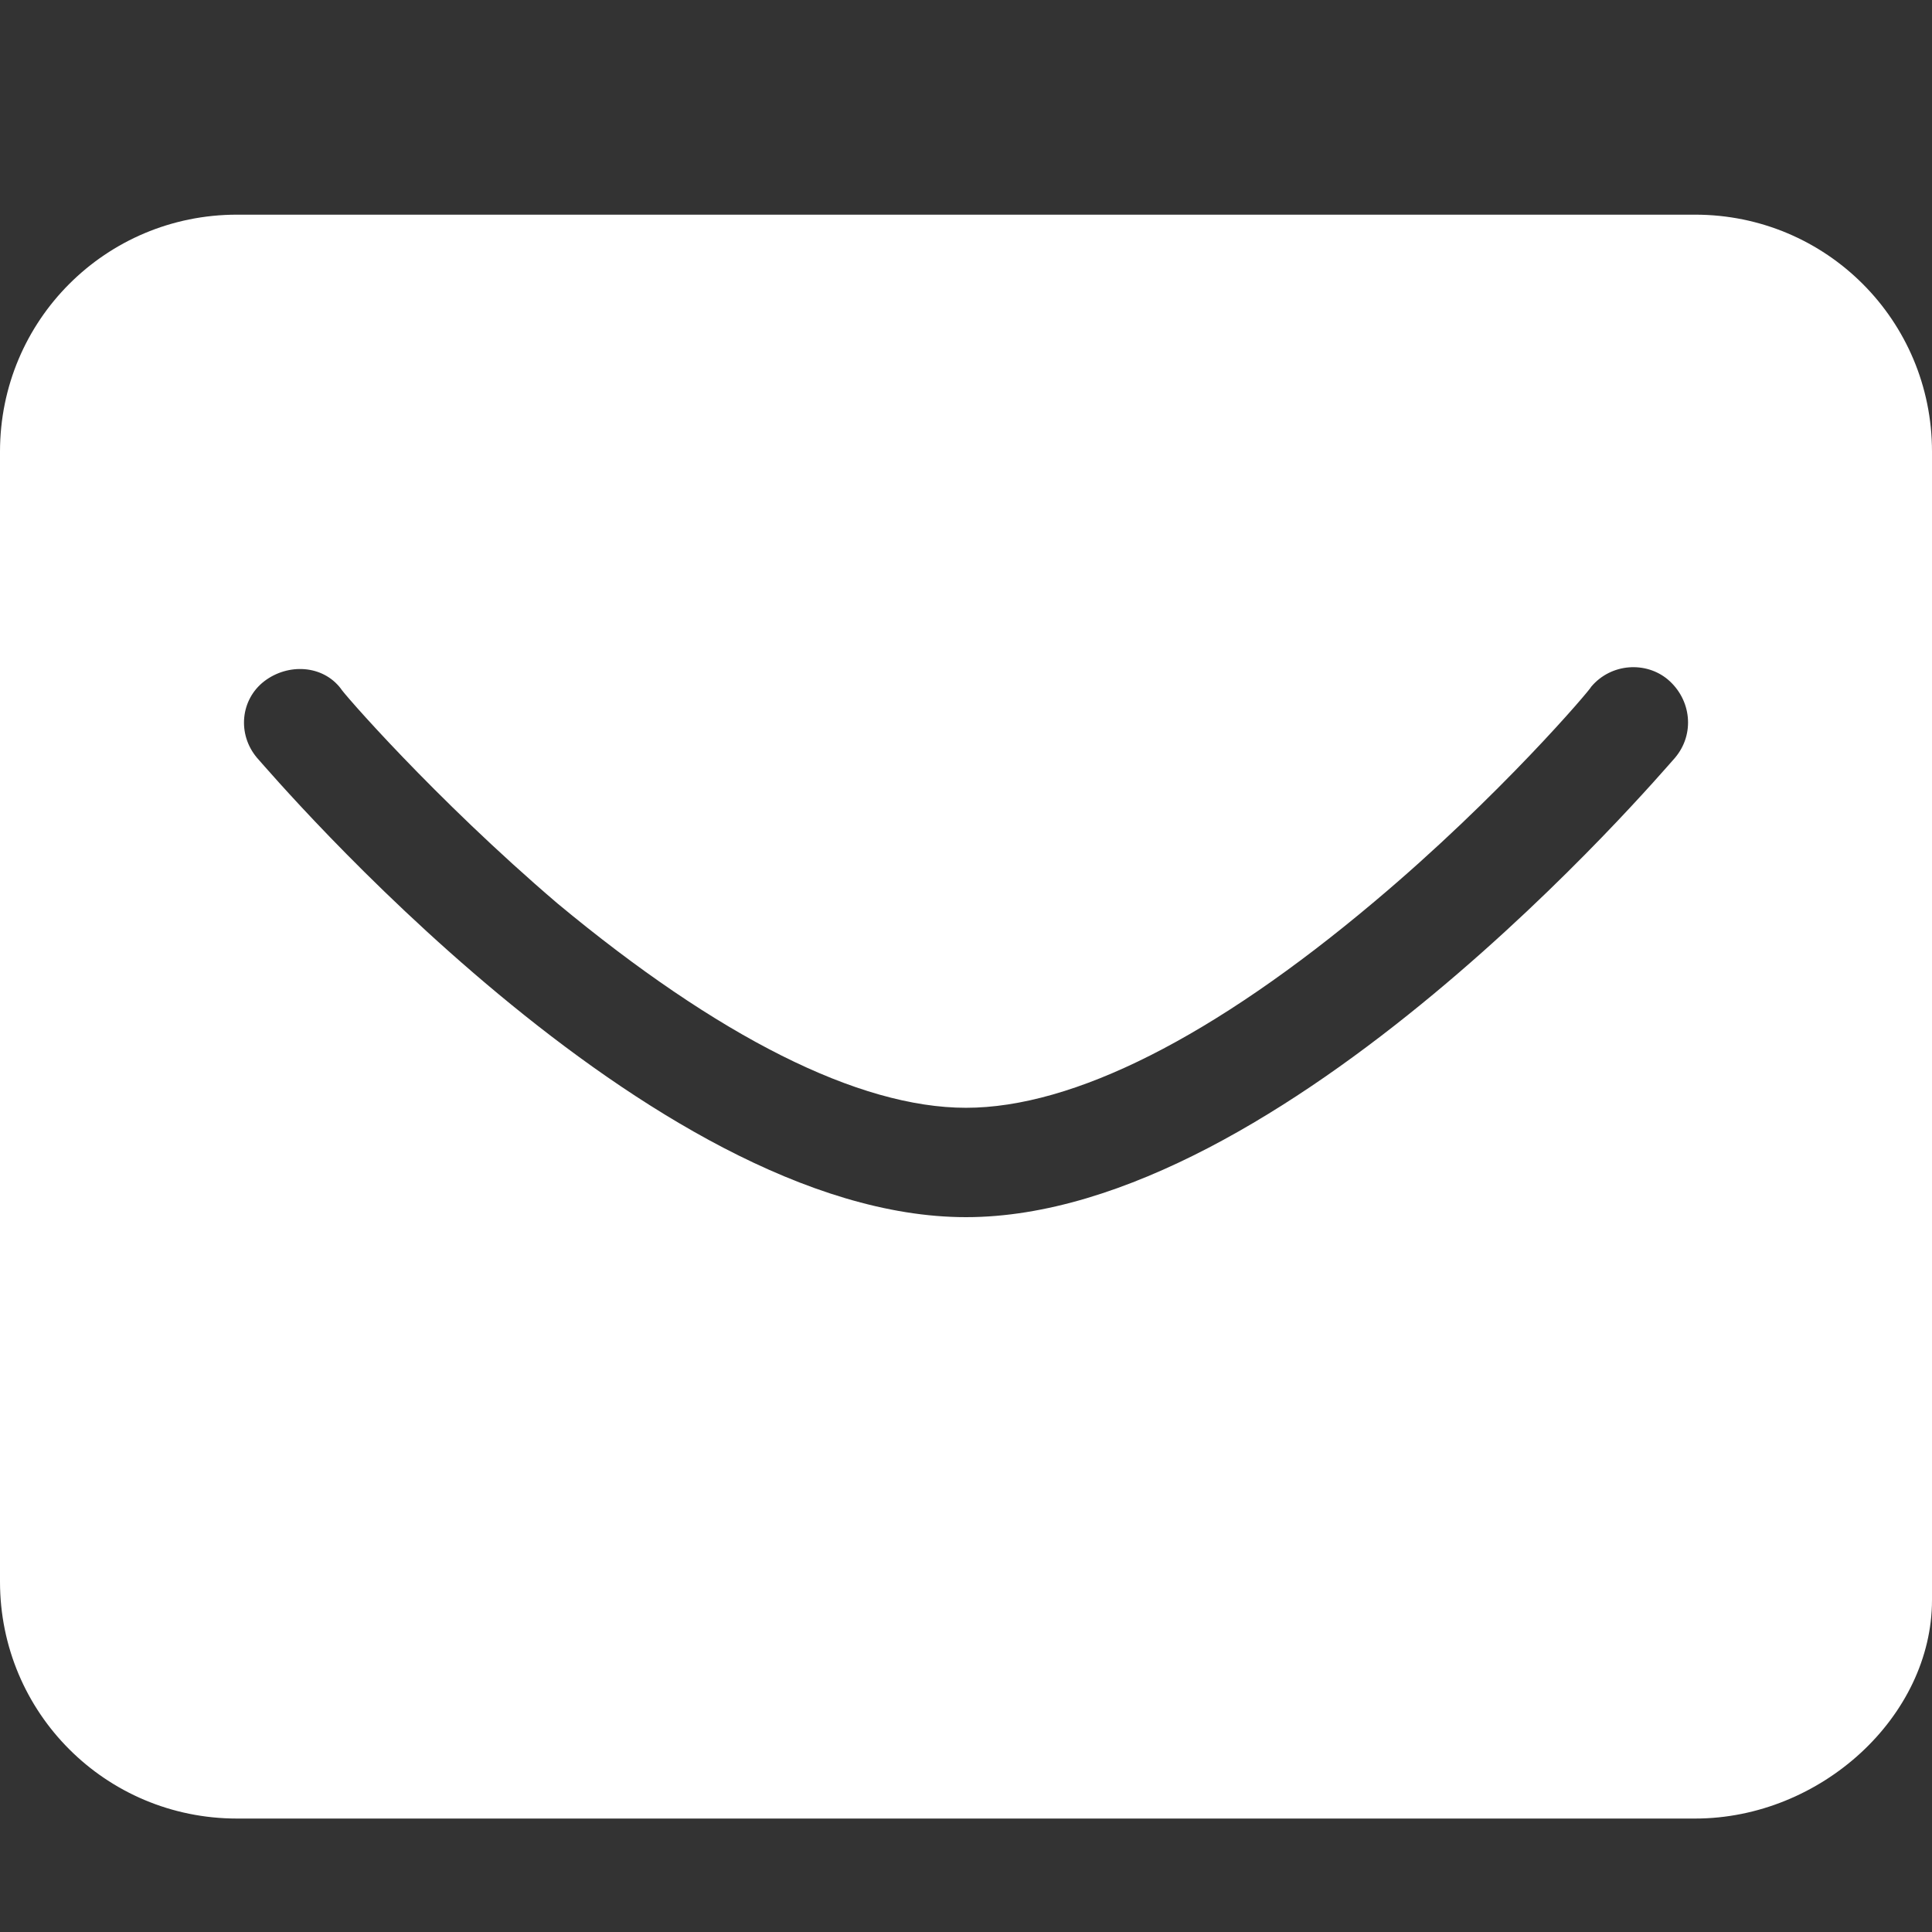 <svg width="18" height="18" viewBox="0 0 18 18" fill="none" xmlns="http://www.w3.org/2000/svg">
<rect x="0" y="0" width="18" height="18" fill="#333333" stroke="none"/>
<path d="M15.793 2H2.208C0.985 2 0 2.985 0 4.208C0 4.428 0 14.736 0 14.736C0 15.958 0.985 16.943 2.208 16.943H15.793C16.964 16.943 18 15.992 18 14.906C18 14.906 18 4.428 18 4.208C18 2.985 17.015 2 15.793 2ZM15.605 7.061C15.453 7.23 11.954 11.34 9 11.34C6.046 11.34 2.547 7.23 2.395 7.061C2.208 6.84 2.241 6.517 2.462 6.347C2.683 6.178 3.006 6.194 3.175 6.415C3.175 6.432 4.042 7.434 5.196 8.419C6.69 9.659 7.998 10.321 9 10.321C10.002 10.321 11.31 9.659 12.803 8.402C13.976 7.417 14.825 6.415 14.825 6.398C15.011 6.178 15.334 6.16 15.538 6.33C15.759 6.517 15.793 6.84 15.605 7.061Z" fill="white"/>
</svg>
